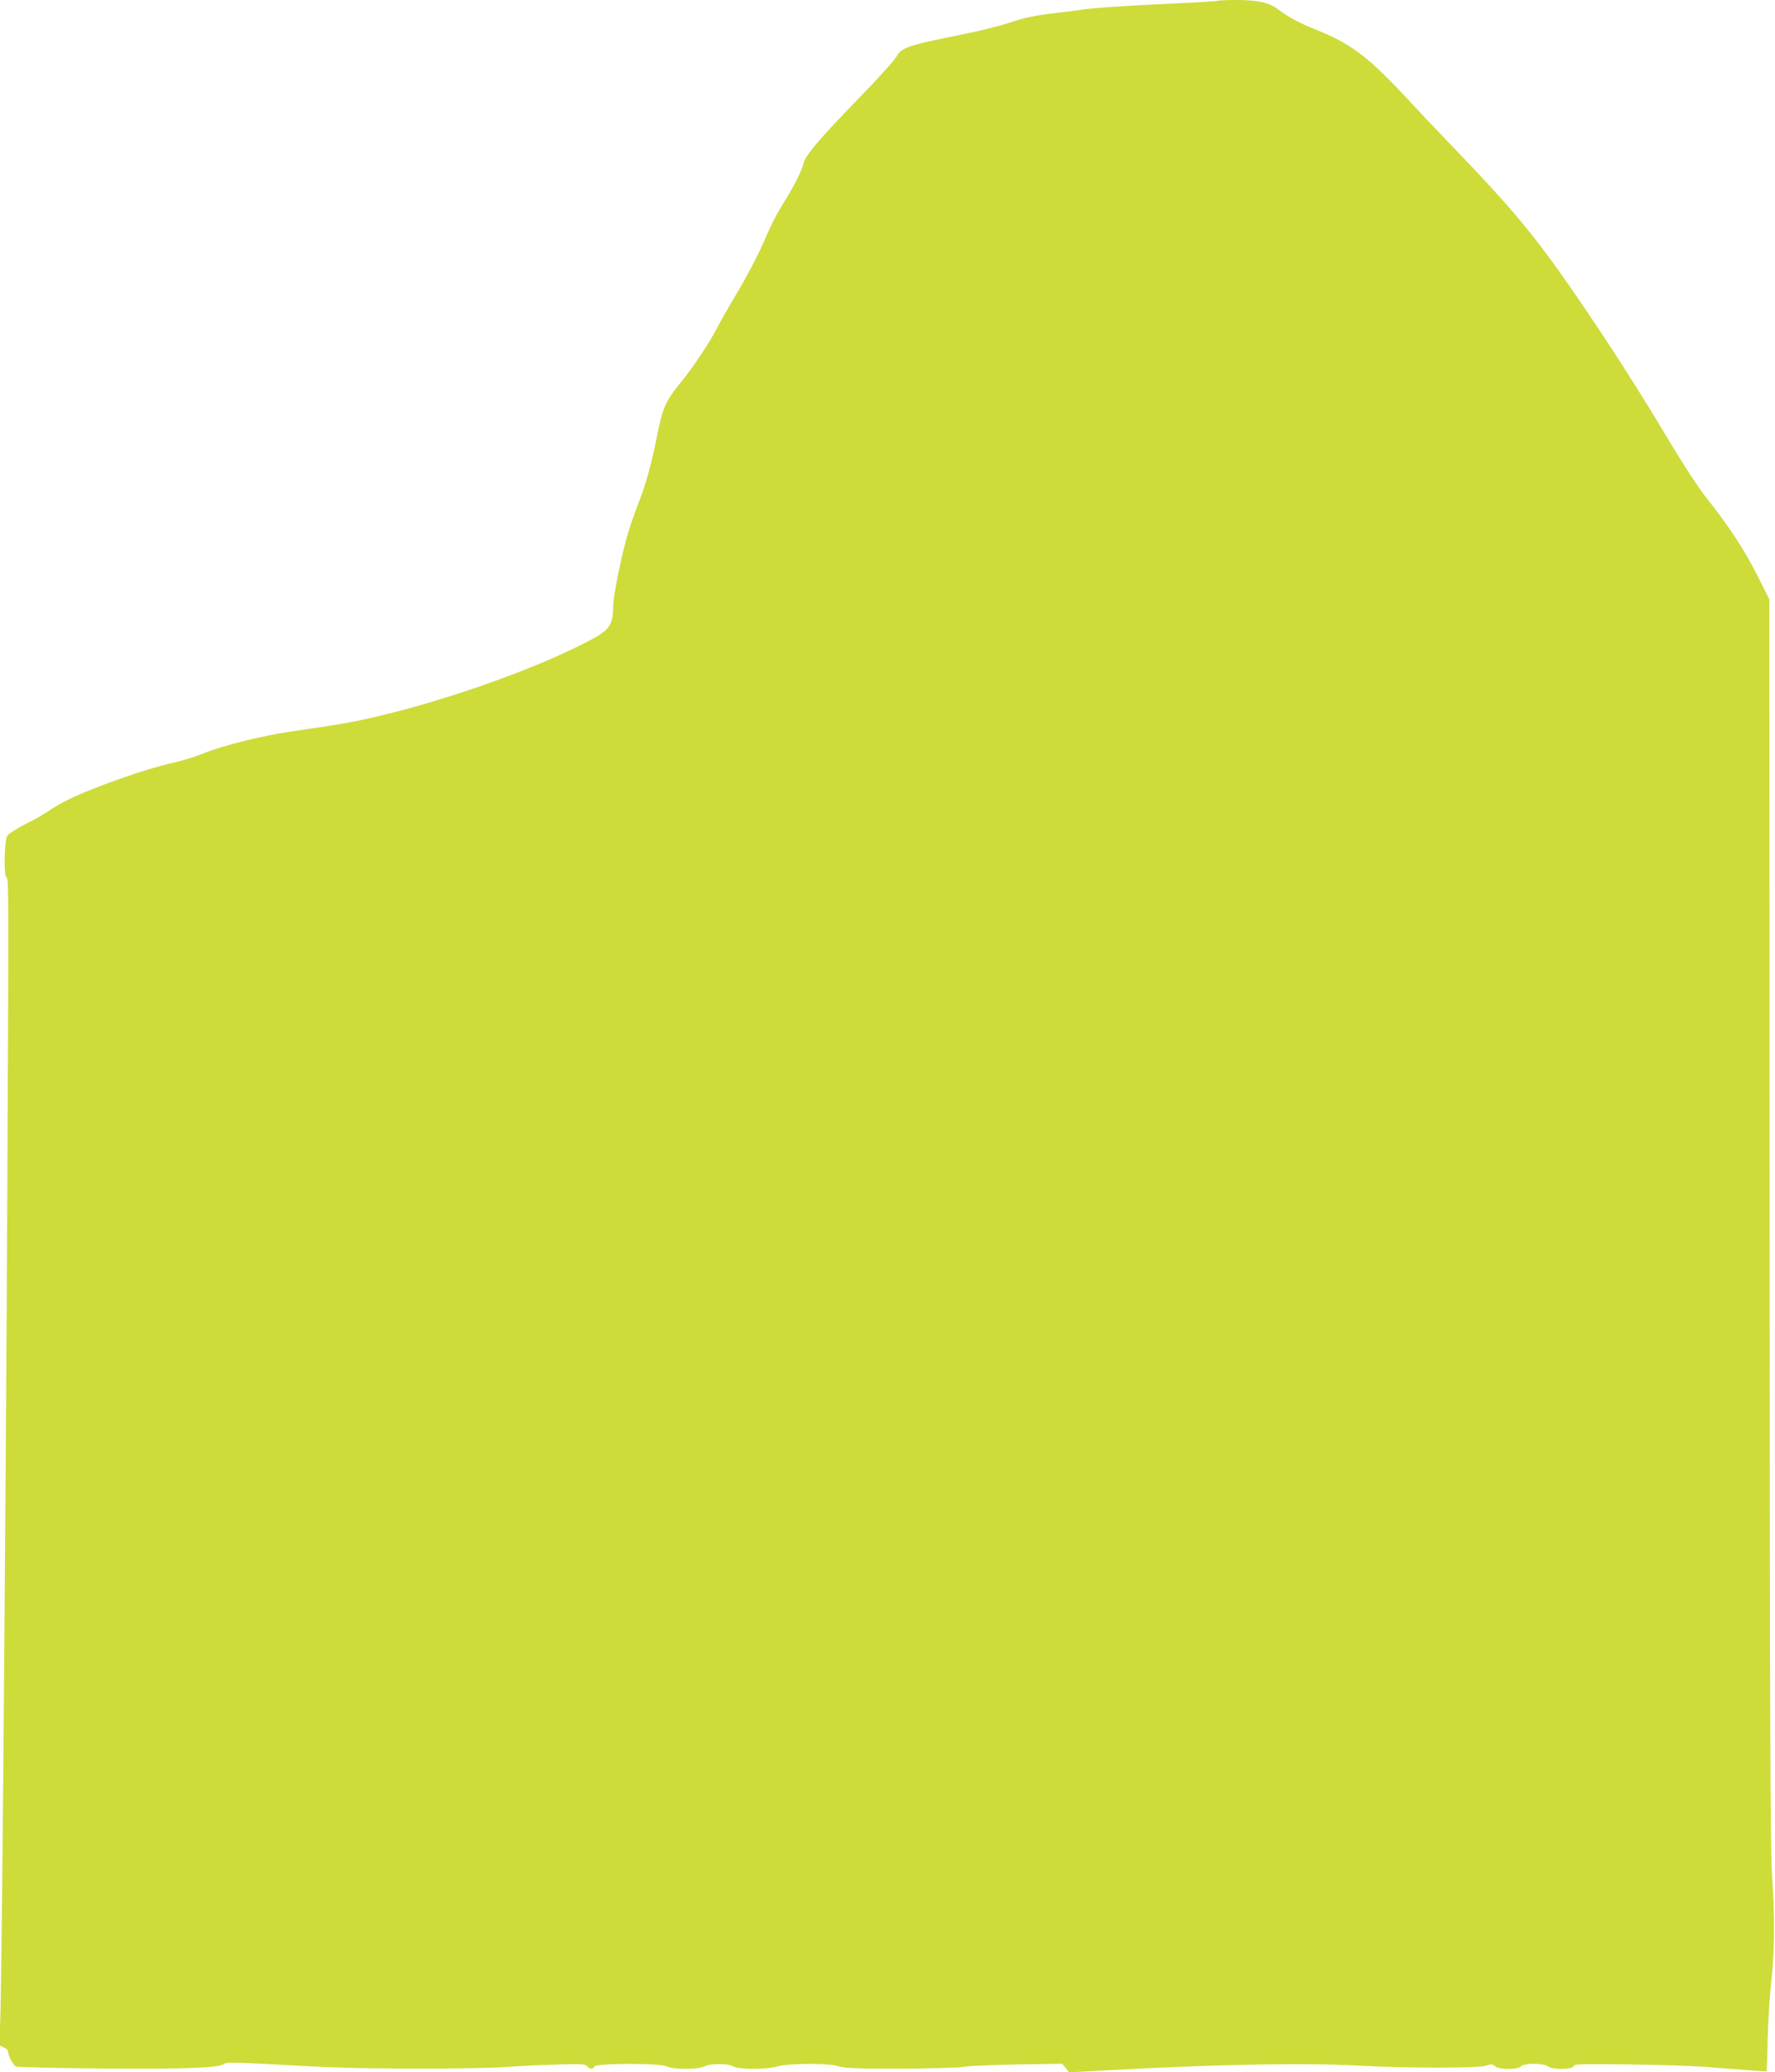 <?xml version="1.0" standalone="no"?>
<!DOCTYPE svg PUBLIC "-//W3C//DTD SVG 20010904//EN"
 "http://www.w3.org/TR/2001/REC-SVG-20010904/DTD/svg10.dtd">
<svg version="1.0" xmlns="http://www.w3.org/2000/svg"
 width="1097pt" height="1280pt" viewBox="0 0 1097 1280"
 preserveAspectRatio="xMidYMid meet">
<g transform="translate(0,1280) scale(0.1,-0.1)"
fill="#cddc39" stroke="none">
<path d="M7529 12795 c-3 -2 -113 -9 -244 -15 -305 -14 -524 -28 -600 -40 -33
-5 -119 -16 -192 -24 -91 -11 -163 -26 -235 -50 -57 -19 -159 -46 -228 -61
-69 -14 -179 -37 -244 -51 -176 -37 -222 -57 -246 -104 -11 -21 -117 -139
-237 -262 -239 -246 -328 -350 -338 -400 -9 -39 -53 -129 -105 -213 -67 -109
-89 -151 -144 -279 -30 -69 -99 -201 -154 -294 -55 -92 -113 -194 -130 -227
-41 -81 -142 -235 -211 -320 -110 -135 -124 -166 -161 -352 -34 -171 -70 -300
-113 -408 -22 -55 -53 -145 -69 -200 -38 -130 -88 -378 -88 -435 -1 -127 -20
-153 -177 -233 -415 -211 -1110 -438 -1548 -506 -71 -11 -194 -29 -272 -41
-182 -27 -424 -88 -538 -135 -49 -20 -130 -45 -180 -56 -106 -23 -257 -70
-445 -141 -152 -57 -250 -103 -330 -158 -30 -21 -96 -58 -147 -83 -50 -26 -99
-57 -107 -69 -20 -28 -24 -254 -5 -260 13 -4 13 -97 4 -1983 -9 -1868 -32
-4671 -42 -5015 l-6 -216 27 -12 c14 -6 26 -18 26 -26 0 -25 32 -85 49 -92 9
-4 252 -10 541 -12 523 -4 716 4 746 29 11 9 63 9 237 0 122 -7 308 -17 412
-21 250 -12 938 -11 1090 1 66 5 203 12 305 15 163 5 187 4 199 -10 16 -20 37
-21 44 -2 8 21 407 22 447 1 40 -20 195 -20 234 0 36 19 143 19 176 0 35 -20
211 -20 276 0 67 20 323 21 379 0 32 -11 108 -14 375 -14 184 1 362 5 395 11
33 6 184 12 335 15 l275 4 21 -26 21 -27 199 11 c688 38 1244 49 1579 31 325
-17 750 -17 798 -1 33 11 41 11 56 -3 24 -22 143 -22 161 -1 17 21 139 21 166
0 27 -21 150 -21 158 1 5 13 45 15 338 11 183 -2 403 -9 488 -16 85 -6 202
-16 260 -20 58 -5 106 -8 108 -6 1 1 5 94 7 206 3 112 13 274 23 359 20 186
22 390 4 640 -11 148 -14 965 -15 4036 l-2 3851 -72 144 c-80 159 -171 299
-311 476 -63 80 -154 221 -283 437 -203 341 -530 836 -714 1081 -146 195 -272
340 -519 598 -111 115 -273 286 -360 380 -227 242 -334 321 -551 407 -91 36
-173 81 -226 122 -51 41 -125 58 -255 58 -61 0 -113 -2 -115 -5z"/>
</g>
</svg>
